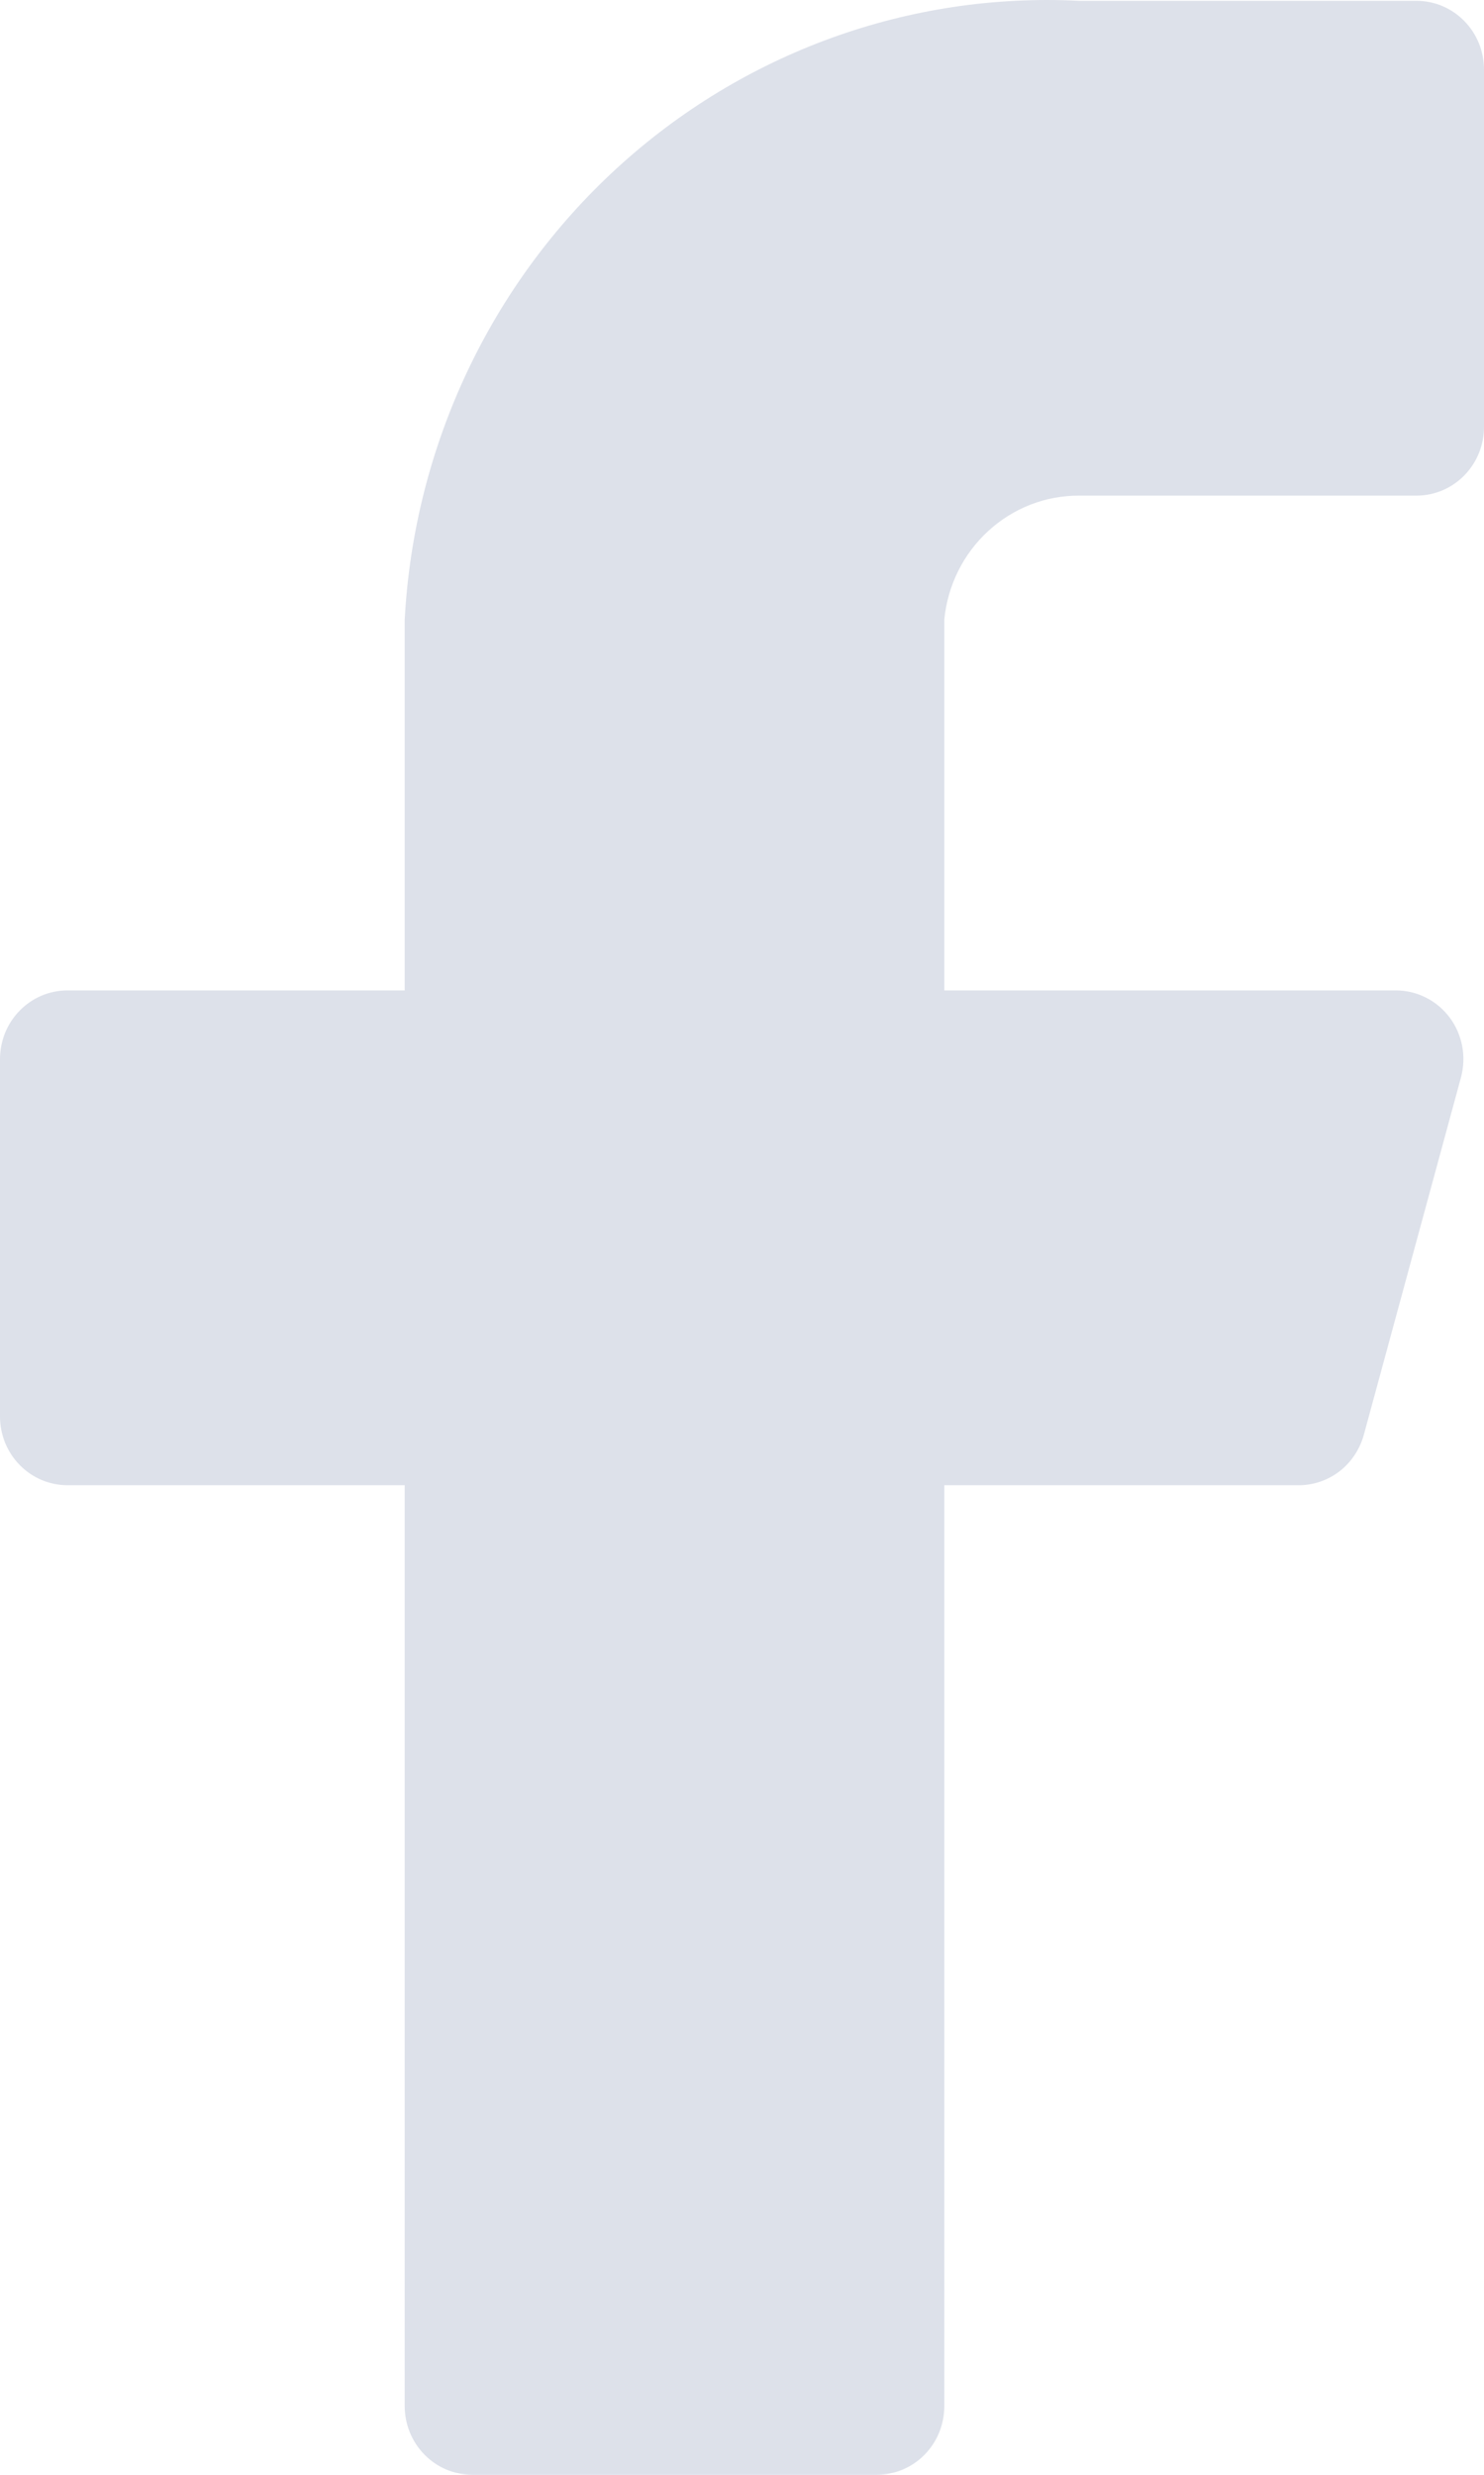 <svg width="18" height="30" viewBox="0 0 18 30" fill="none" xmlns="http://www.w3.org/2000/svg">
<g clip-path="url(#clip0_558_90)">
<path d="M18 0.843C18 0.622 17.914 0.41 17.76 0.254C17.607 0.098 17.399 0.01 17.182 0.01H13.091C11.031 -0.095 9.014 0.635 7.481 2.04C5.948 3.445 5.023 5.411 4.909 7.507V12.006H0.818C0.601 12.006 0.393 12.094 0.24 12.25C0.086 12.406 0 12.618 0 12.839V17.171C0 17.392 0.086 17.604 0.24 17.76C0.393 17.916 0.601 18.004 0.818 18.004H4.909V29.167C4.909 29.388 4.995 29.6 5.149 29.756C5.302 29.912 5.51 30 5.727 30H10.636C10.853 30 11.062 29.912 11.215 29.756C11.368 29.6 11.454 29.388 11.454 29.167V18.004H15.742C15.924 18.007 16.101 17.947 16.247 17.836C16.392 17.724 16.496 17.566 16.544 17.387L17.722 13.056C17.754 12.932 17.759 12.803 17.735 12.678C17.71 12.553 17.659 12.435 17.583 12.334C17.507 12.233 17.409 12.15 17.297 12.094C17.185 12.037 17.062 12.007 16.936 12.006H11.454V7.507C11.495 7.095 11.685 6.713 11.988 6.436C12.291 6.158 12.684 6.006 13.091 6.008H17.182C17.399 6.008 17.607 5.92 17.76 5.764C17.914 5.608 18 5.396 18 5.175V0.843Z" fill="#DDE1EA"/>
</g>
<defs>
<clipPath id="clip0_558_90">
<rect width="18" height="30" fill="white"/>
</clipPath>
</defs>
</svg>
